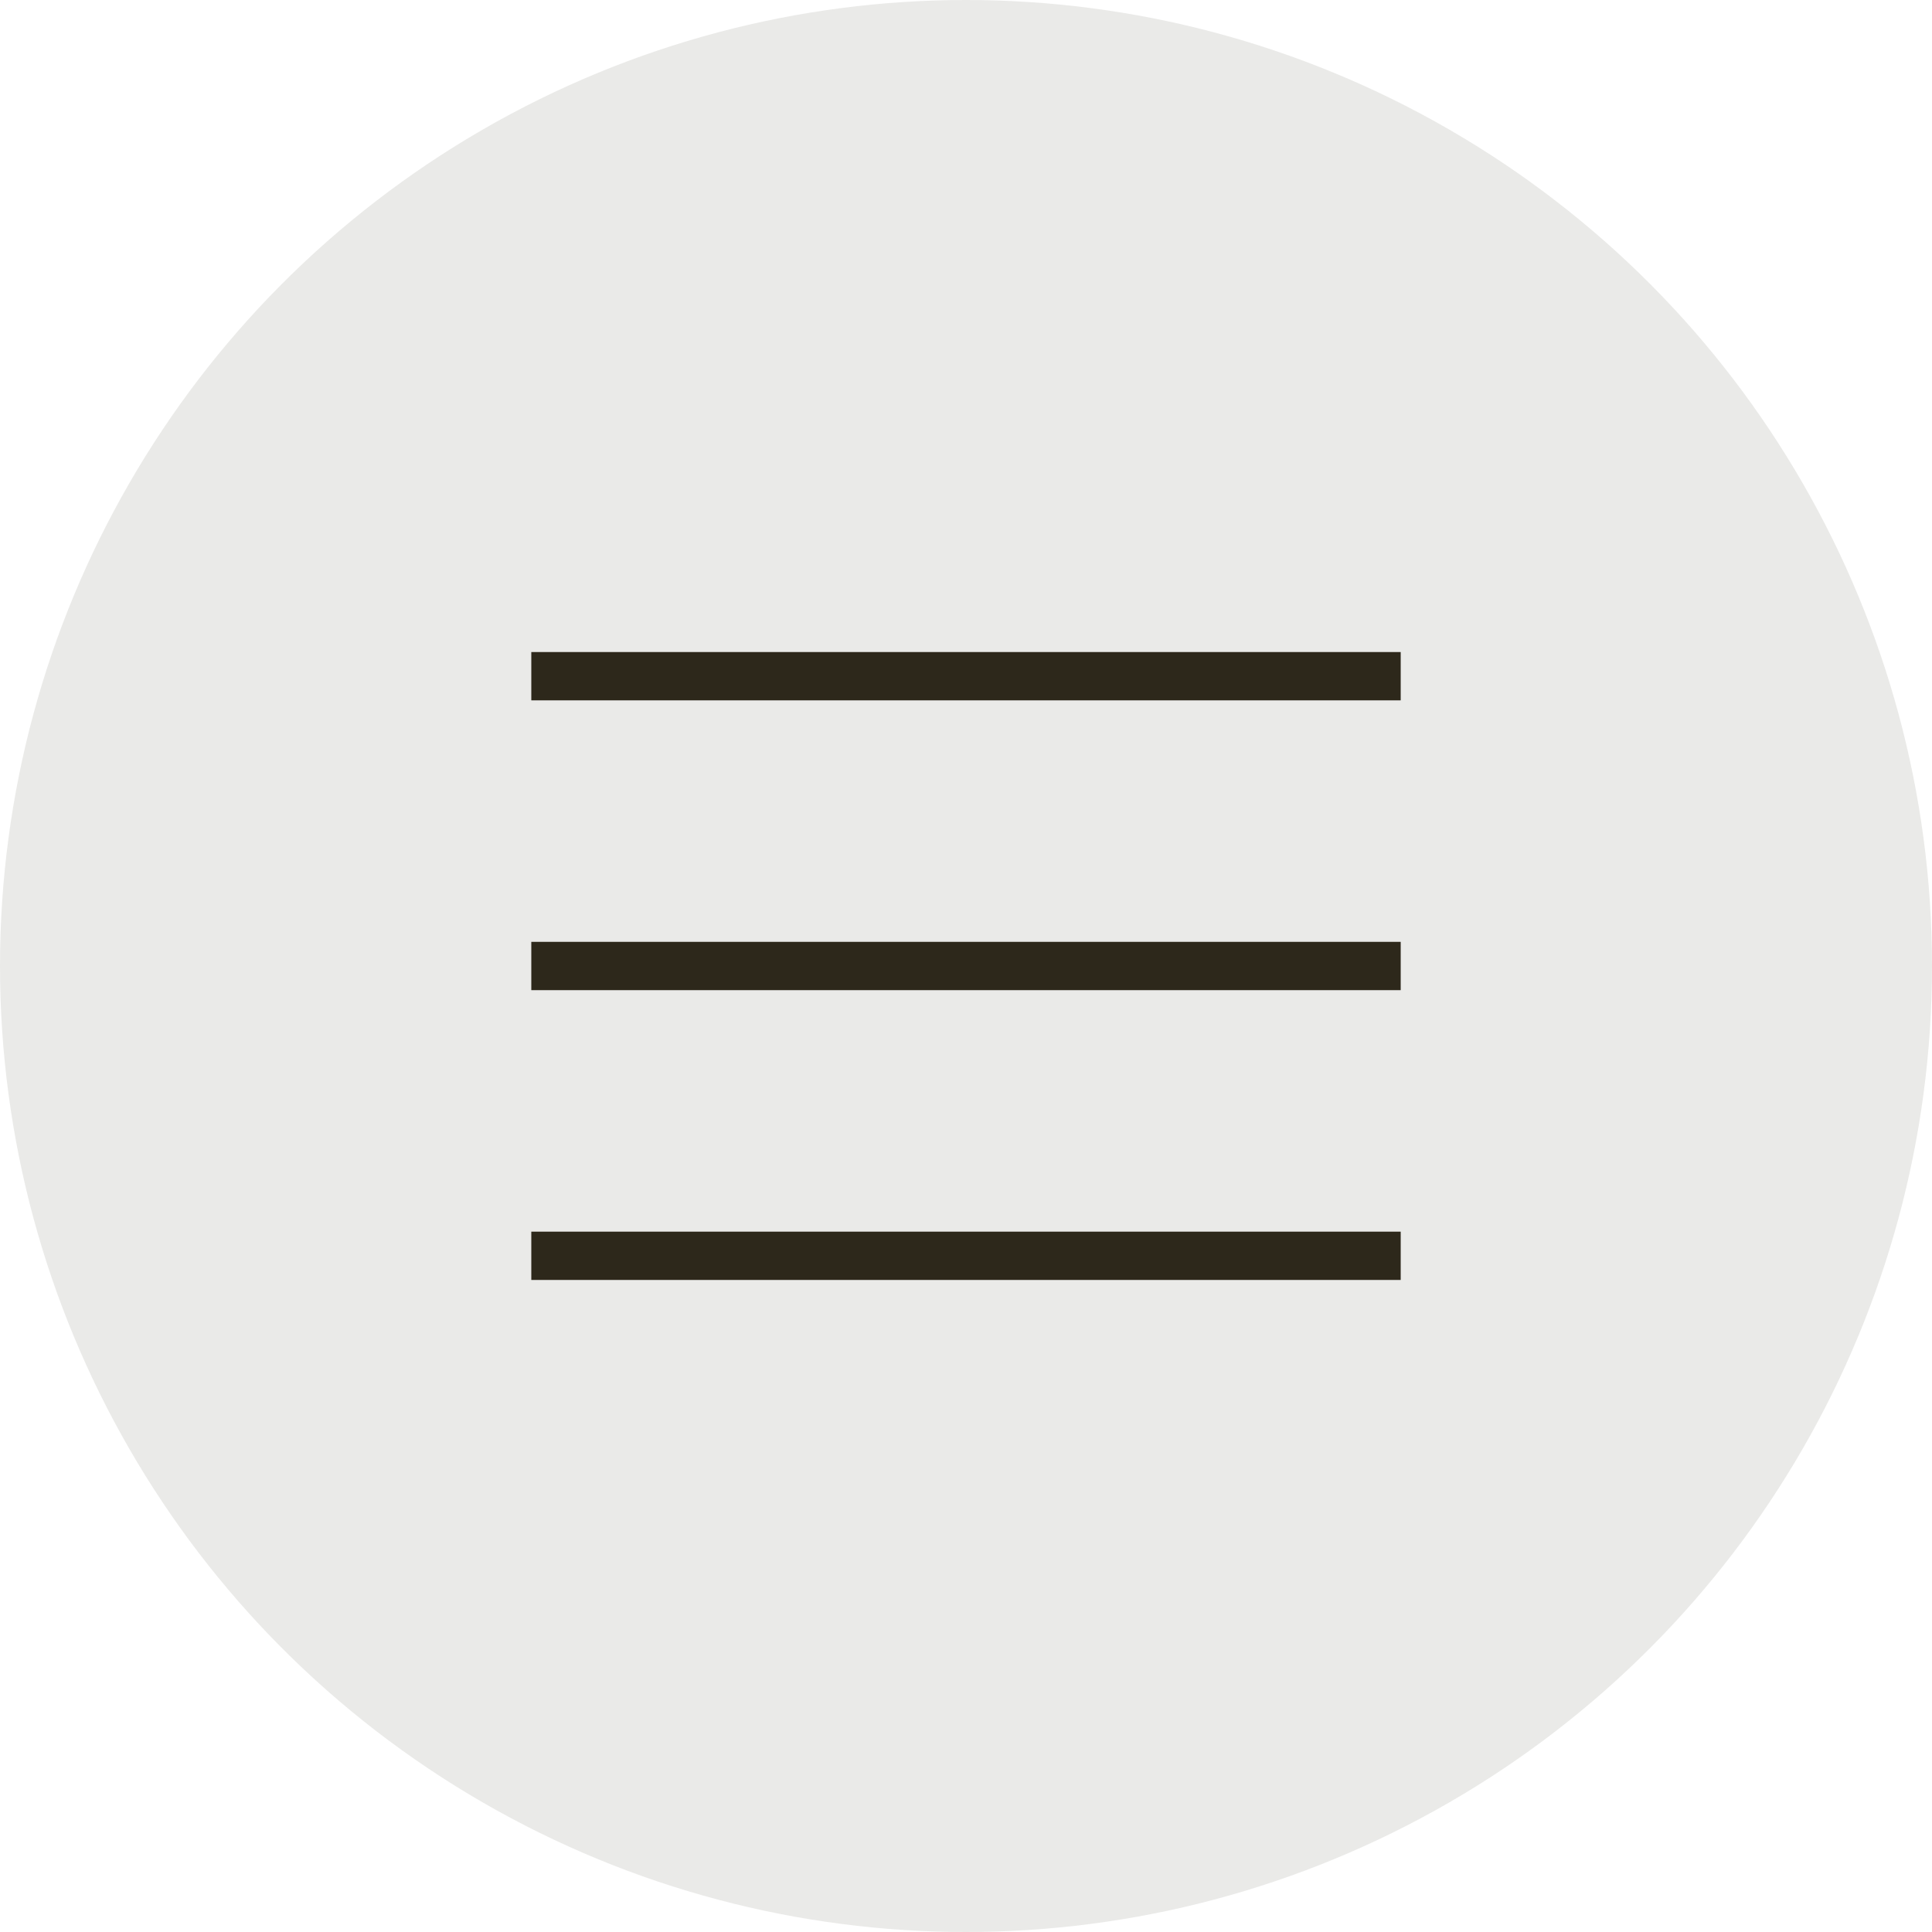 <?xml version="1.0" encoding="UTF-8"?> <svg xmlns="http://www.w3.org/2000/svg" width="40" height="40" viewBox="0 0 40 40" fill="none"><circle opacity="0.1" cx="20" cy="20" r="20" fill="#2D281B"></circle><path d="M11 14H29" stroke="#2D281B"></path><path d="M11 20H29" stroke="#2D281B"></path><path d="M11 26H29" stroke="#2D281B"></path></svg> 